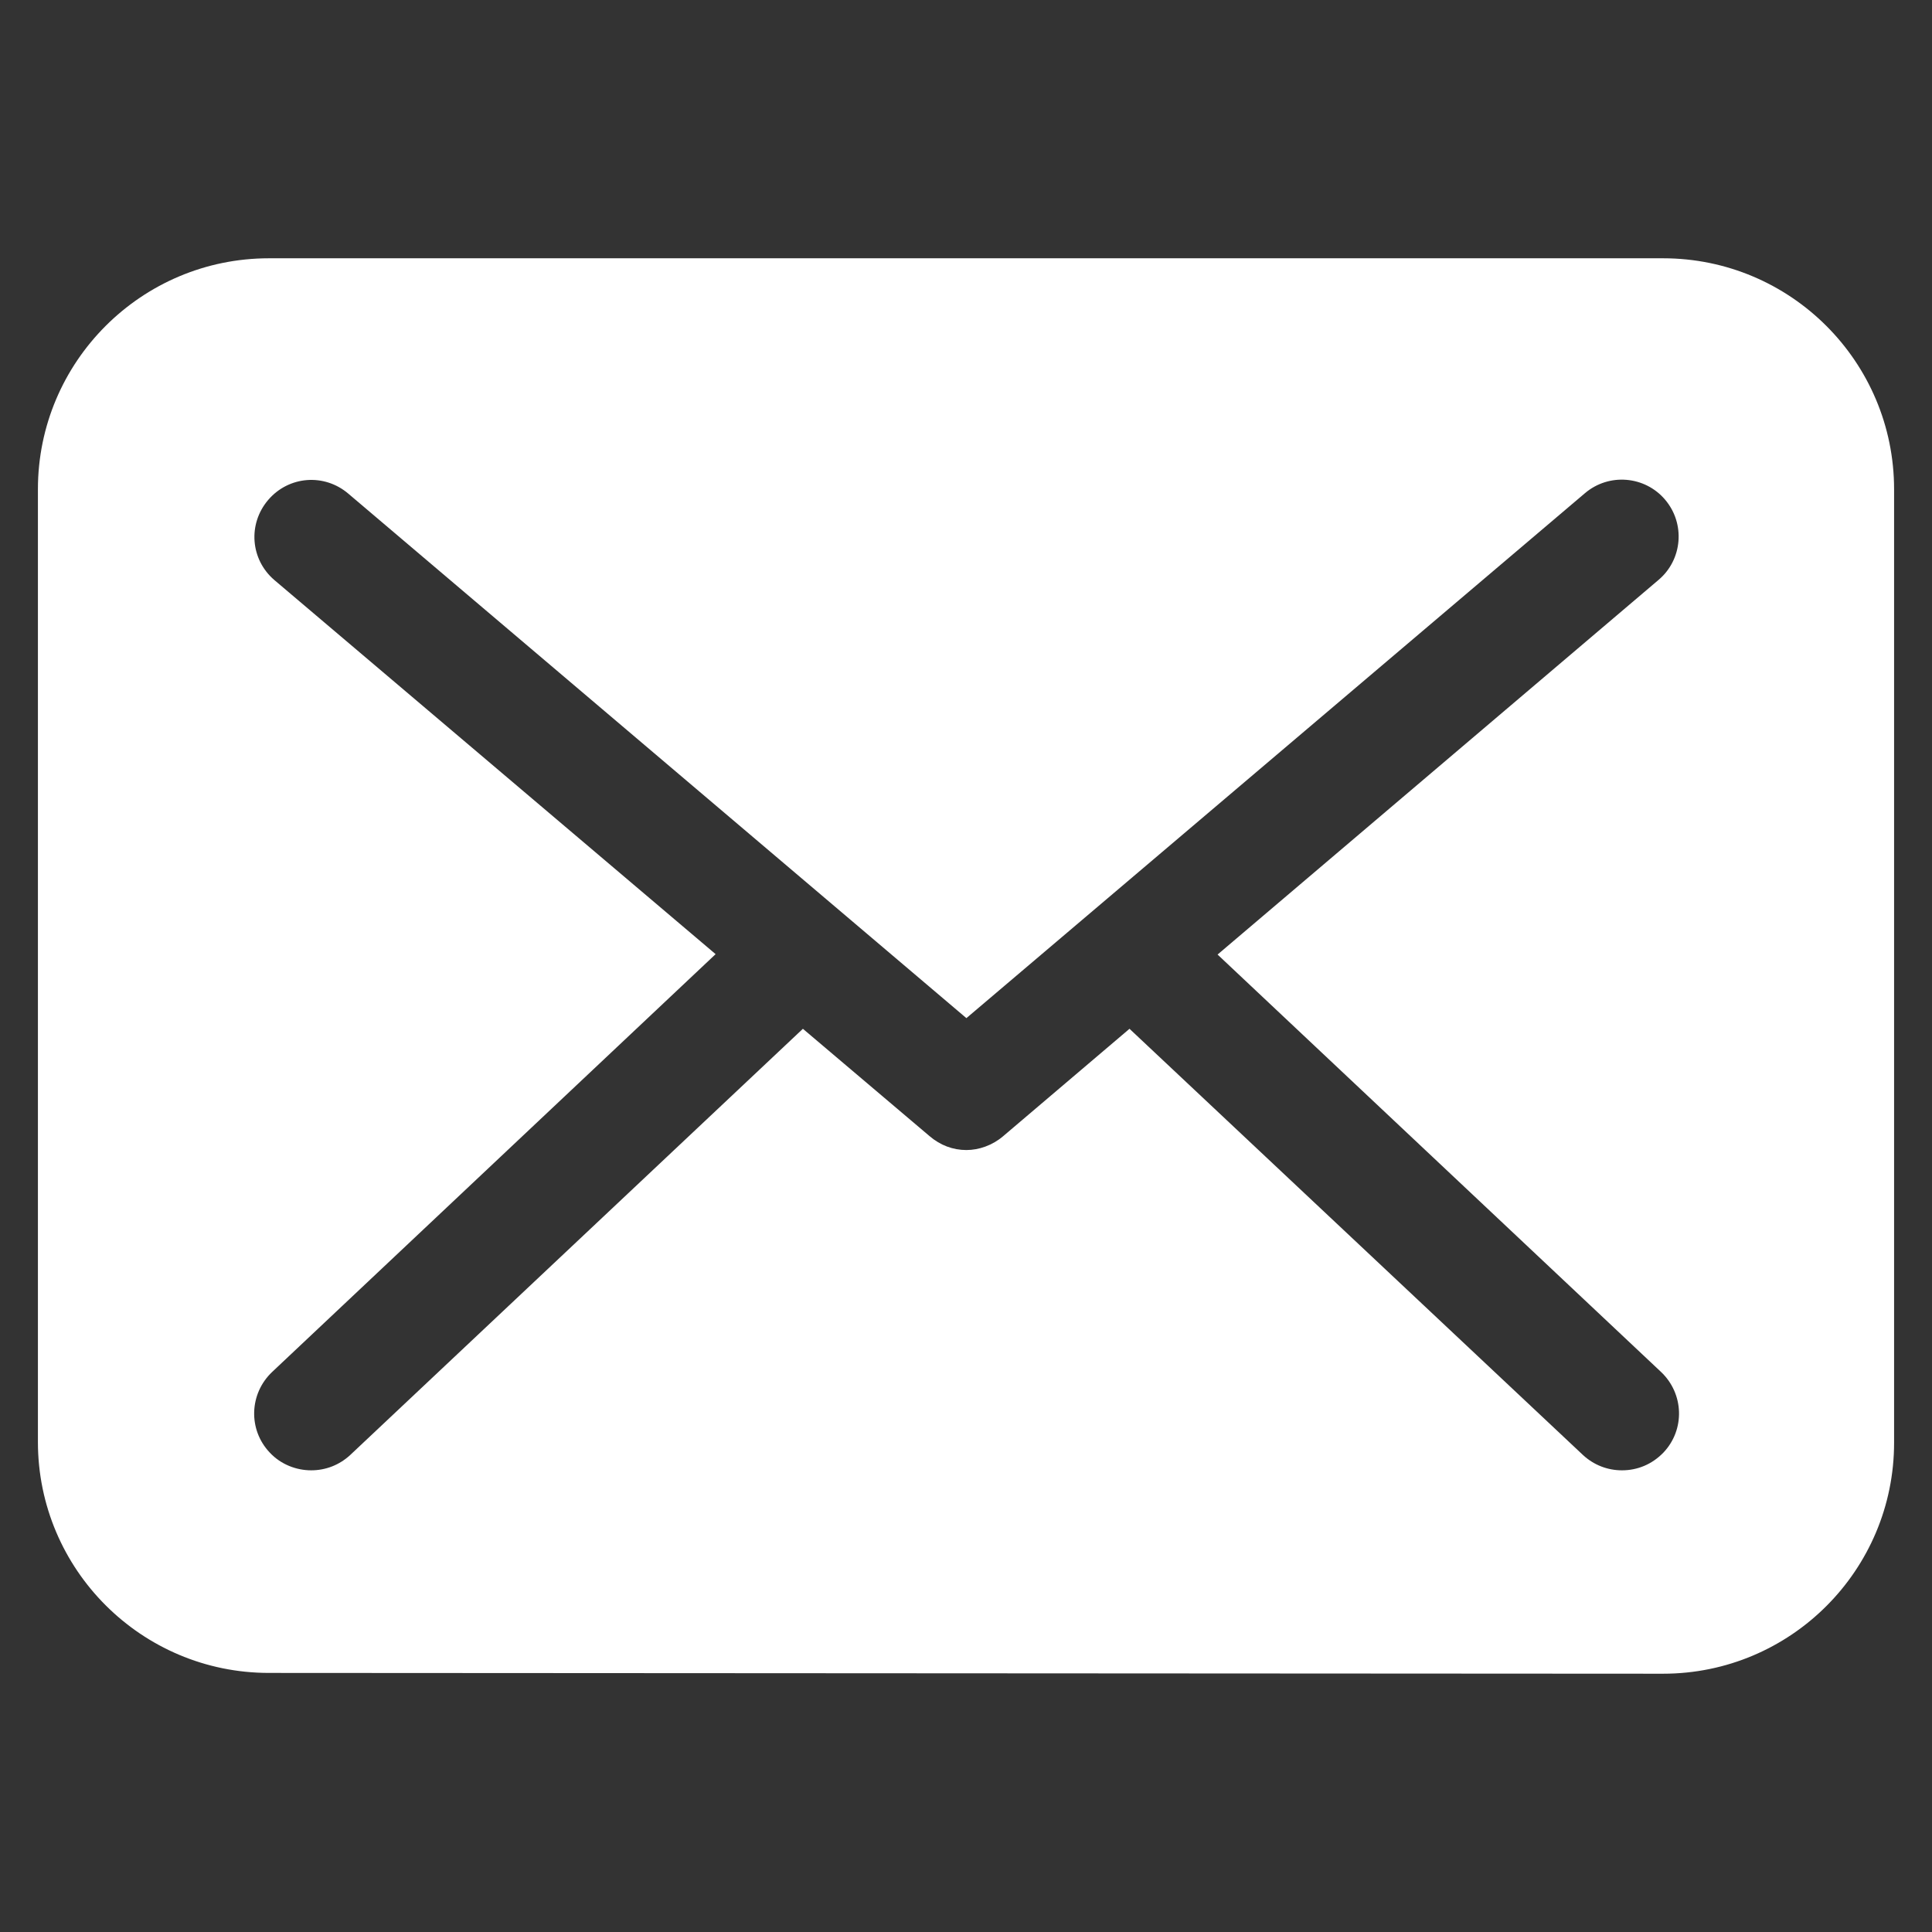 <?xml version="1.0" encoding="UTF-8"?>
<!-- Generator: Adobe Illustrator 24.0.2, SVG Export Plug-In . SVG Version: 6.00 Build 0)  -->
<svg xmlns="http://www.w3.org/2000/svg" xmlns:xlink="http://www.w3.org/1999/xlink" version="1.1" id="Capa_1" x="0px" y="0px" viewBox="0 0 489.2 489.2" style="enable-background:new 0 0 489.2 489.2;" xml:space="preserve">
<rect x="0" y="0" width="489.2" height="489.2" fill="#333333" stroke="none"/>
<style type="text/css">
	.st0{fill:#FFFFFF;}
</style>
<g>
	<g>
		<path class="st0" d="M421.1,423.8c32.3,0,58.5-26.2,58.5-58.5V123.9c0-32.3-26.2-58.5-58.5-58.5h-353c-32.3,0-58.5,26.2-58.5,58.5    v241.2c0,32.3,26.2,58.5,58.5,58.5L421.1,423.8L421.1,423.8z M69.5,146.9c-6.1-5.2-6.8-14.2-1.6-20.3s14.2-6.8,20.3-1.6    l156.5,132.8l156.6-132.9c6.1-5.2,15.2-4.4,20.3,1.6c5.2,6.1,4.4,15.2-1.6,20.3l-111.7,94.9l112.3,105.7    c5.8,5.5,6.1,14.6,0.6,20.4c-2.9,3-6.6,4.5-10.5,4.5c-3.6,0-7.1-1.3-9.9-3.9L286,260.5l-32,27.2c-2.7,2.3-6.1,3.5-9.3,3.5    c-3.4,0-6.6-1.2-9.3-3.5l-32.1-27.2L88.7,368.4c-2.8,2.6-6.3,3.9-9.9,3.9c-3.8,0-7.7-1.5-10.5-4.5c-5.5-5.8-5.2-14.9,0.6-20.4    l112.3-105.8L69.5,146.9z"></path>
	</g>
</g>
</svg>
